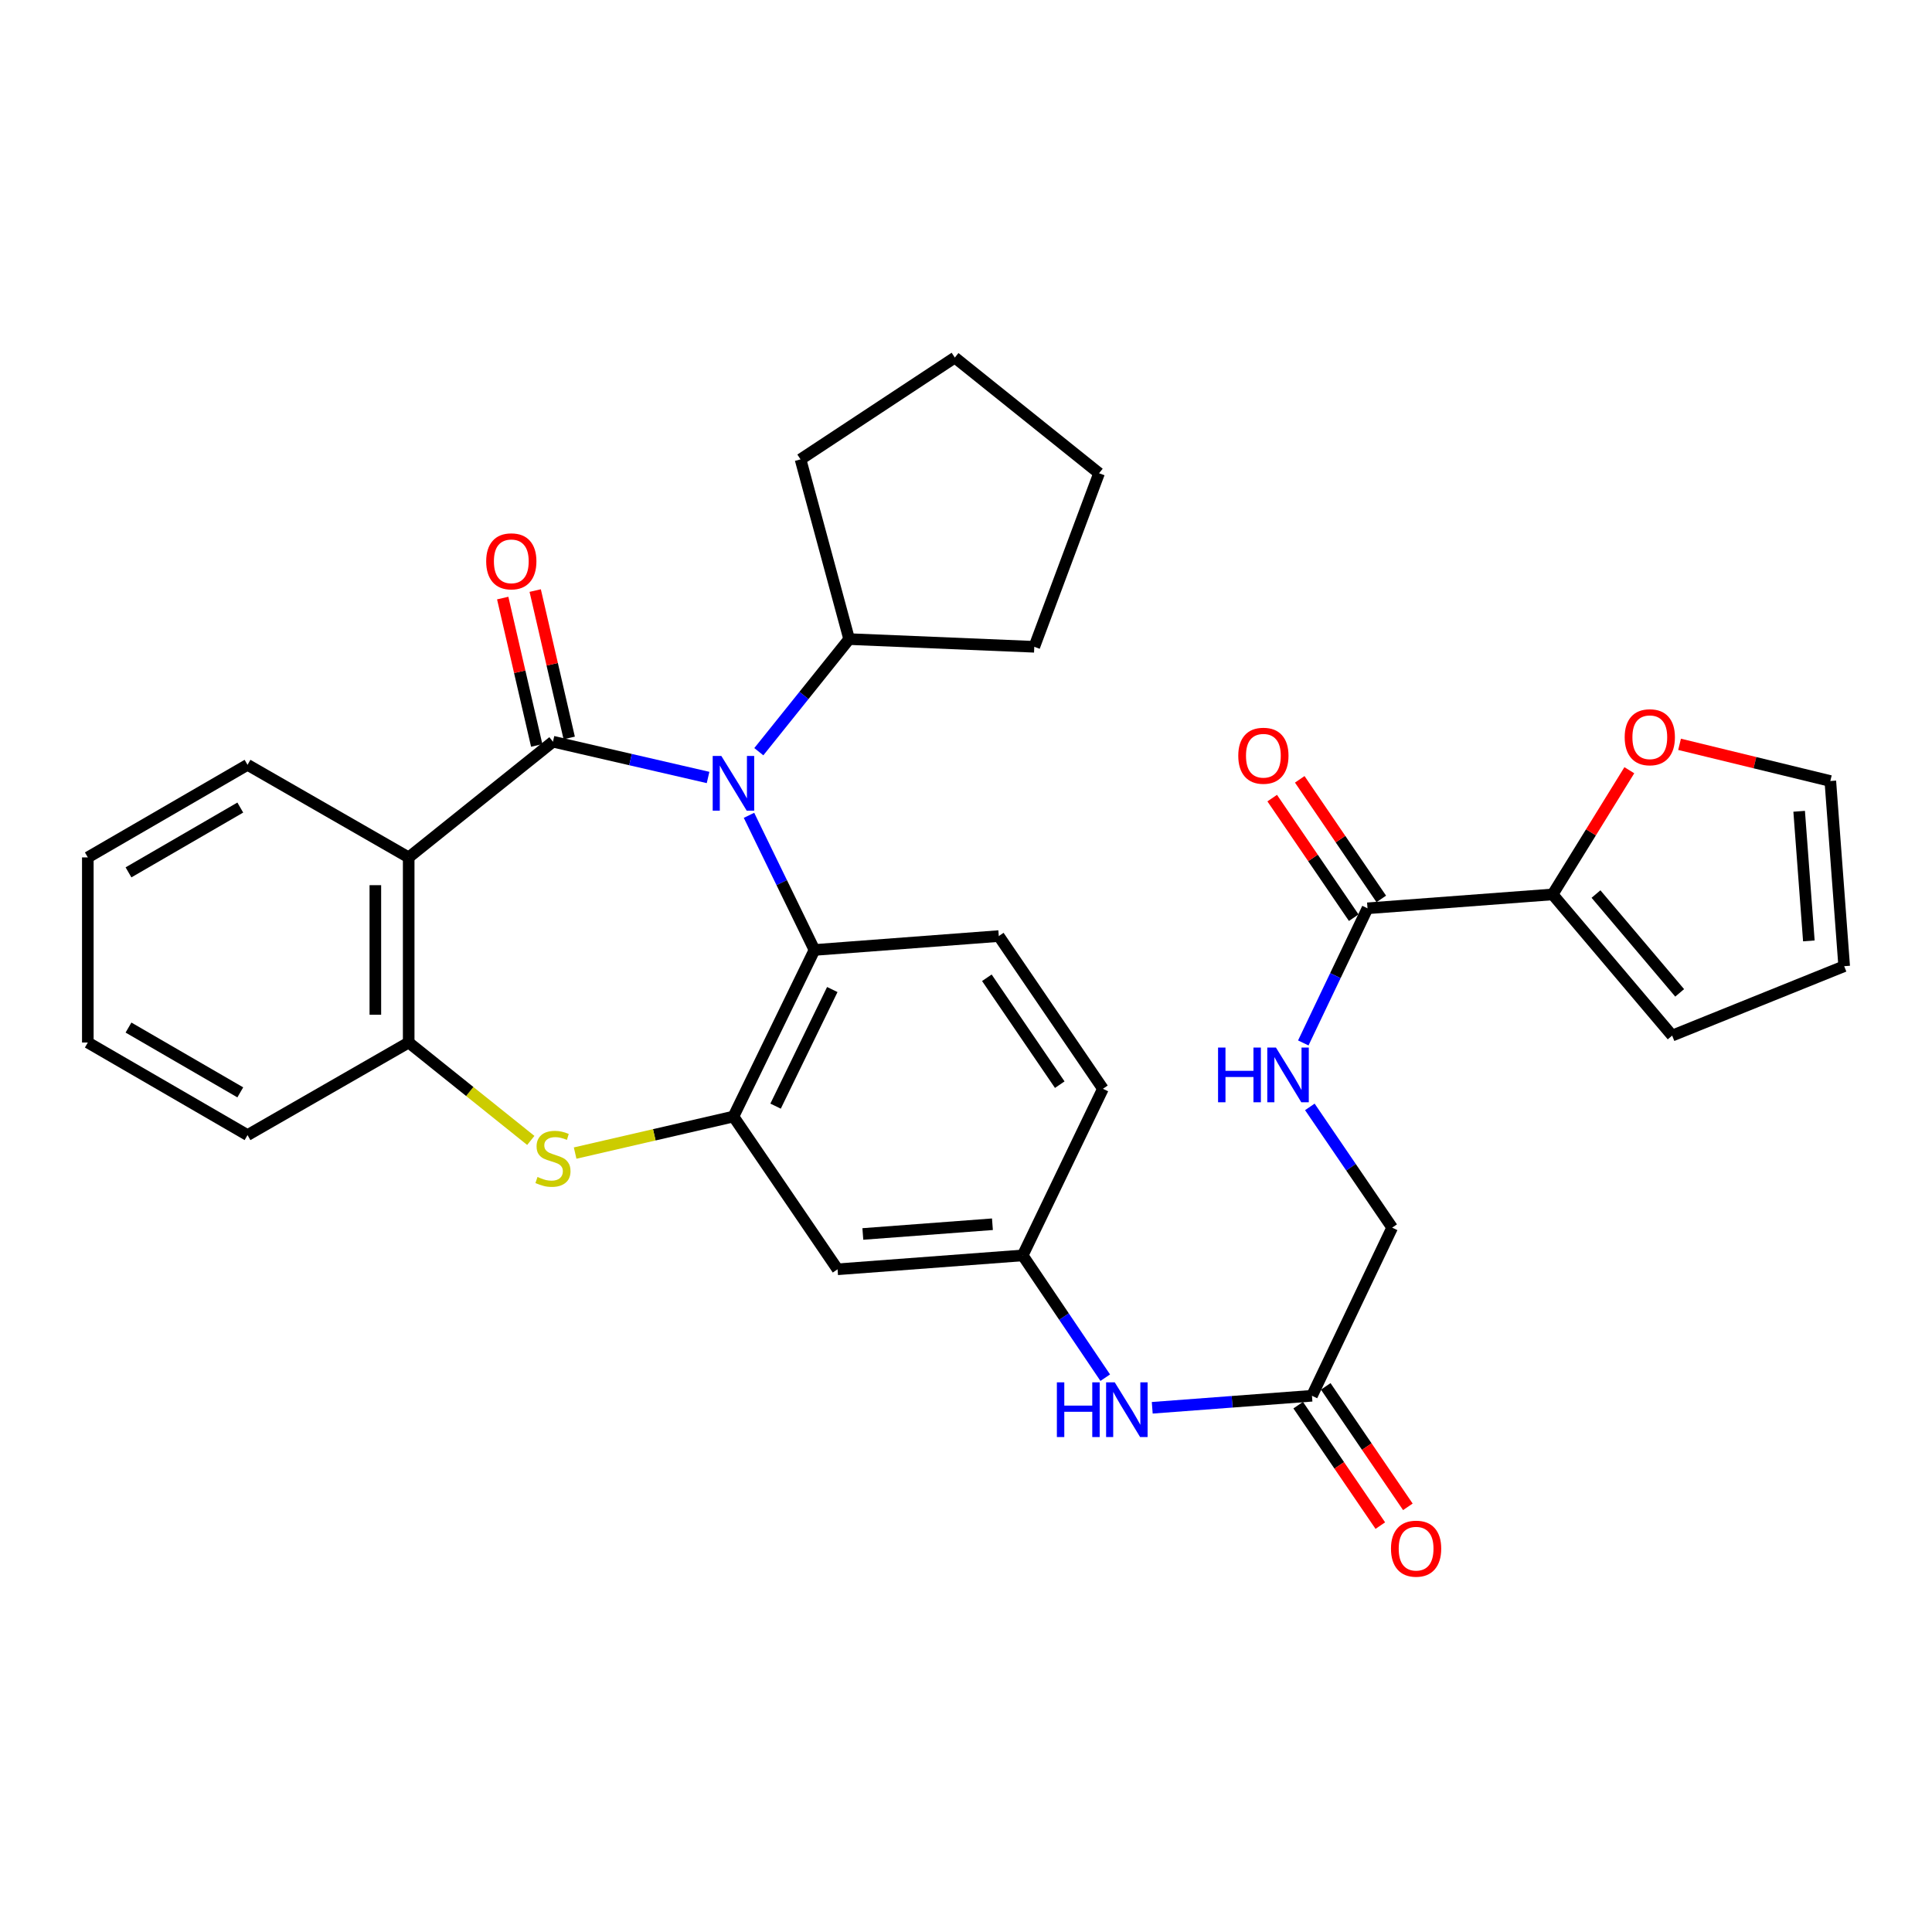 <?xml version='1.0' encoding='iso-8859-1'?>
<svg version='1.1' baseProfile='full'
              xmlns='http://www.w3.org/2000/svg'
                      xmlns:rdkit='http://www.rdkit.org/xml'
                      xmlns:xlink='http://www.w3.org/1999/xlink'
                  xml:space='preserve'
width='1000px' height='1000px' viewBox='0 0 1000 1000'>
<!-- END OF HEADER -->
<rect style='opacity:1.0;fill:#FFFFFF;stroke:none' width='1000' height='1000' x='0' y='0'> </rect>
<path class='bond-0' d='M 286.212,383.899 L 326.353,393.16' style='fill:none;fill-rule:evenodd;stroke:#000000;stroke-width:6px;stroke-linecap:butt;stroke-linejoin:miter;stroke-opacity:1' />
<path class='bond-0' d='M 326.353,393.16 L 366.494,402.421' style='fill:none;fill-rule:evenodd;stroke:#0000FF;stroke-width:6px;stroke-linecap:butt;stroke-linejoin:miter;stroke-opacity:1' />
<path class='bond-1' d='M 286.212,383.899 L 211.536,443.791' style='fill:none;fill-rule:evenodd;stroke:#000000;stroke-width:6px;stroke-linecap:butt;stroke-linejoin:miter;stroke-opacity:1' />
<path class='bond-10' d='M 294.62,381.959 L 285.818,343.819' style='fill:none;fill-rule:evenodd;stroke:#000000;stroke-width:6px;stroke-linecap:butt;stroke-linejoin:miter;stroke-opacity:1' />
<path class='bond-10' d='M 285.818,343.819 L 277.017,305.678' style='fill:none;fill-rule:evenodd;stroke:#FF0000;stroke-width:6px;stroke-linecap:butt;stroke-linejoin:miter;stroke-opacity:1' />
<path class='bond-10' d='M 277.804,385.84 L 269.003,347.699' style='fill:none;fill-rule:evenodd;stroke:#000000;stroke-width:6px;stroke-linecap:butt;stroke-linejoin:miter;stroke-opacity:1' />
<path class='bond-10' d='M 269.003,347.699 L 260.202,309.559' style='fill:none;fill-rule:evenodd;stroke:#FF0000;stroke-width:6px;stroke-linecap:butt;stroke-linejoin:miter;stroke-opacity:1' />
<path class='bond-4' d='M 387.681,422.009 L 404.624,456.854' style='fill:none;fill-rule:evenodd;stroke:#0000FF;stroke-width:6px;stroke-linecap:butt;stroke-linejoin:miter;stroke-opacity:1' />
<path class='bond-4' d='M 404.624,456.854 L 421.566,491.699' style='fill:none;fill-rule:evenodd;stroke:#000000;stroke-width:6px;stroke-linecap:butt;stroke-linejoin:miter;stroke-opacity:1' />
<path class='bond-15' d='M 392.764,389.079 L 416.139,359.937' style='fill:none;fill-rule:evenodd;stroke:#0000FF;stroke-width:6px;stroke-linecap:butt;stroke-linejoin:miter;stroke-opacity:1' />
<path class='bond-15' d='M 416.139,359.937 L 439.513,330.795' style='fill:none;fill-rule:evenodd;stroke:#000000;stroke-width:6px;stroke-linecap:butt;stroke-linejoin:miter;stroke-opacity:1' />
<path class='bond-5' d='M 211.536,443.791 L 211.536,539.607' style='fill:none;fill-rule:evenodd;stroke:#000000;stroke-width:6px;stroke-linecap:butt;stroke-linejoin:miter;stroke-opacity:1' />
<path class='bond-5' d='M 194.279,458.164 L 194.279,525.235' style='fill:none;fill-rule:evenodd;stroke:#000000;stroke-width:6px;stroke-linecap:butt;stroke-linejoin:miter;stroke-opacity:1' />
<path class='bond-24' d='M 211.536,443.791 L 128.117,395.874' style='fill:none;fill-rule:evenodd;stroke:#000000;stroke-width:6px;stroke-linecap:butt;stroke-linejoin:miter;stroke-opacity:1' />
<path class='bond-2' d='M 379.631,577.918 L 421.566,491.699' style='fill:none;fill-rule:evenodd;stroke:#000000;stroke-width:6px;stroke-linecap:butt;stroke-linejoin:miter;stroke-opacity:1' />
<path class='bond-2' d='M 401.44,572.534 L 430.795,512.18' style='fill:none;fill-rule:evenodd;stroke:#000000;stroke-width:6px;stroke-linecap:butt;stroke-linejoin:miter;stroke-opacity:1' />
<path class='bond-8' d='M 379.631,577.918 L 433.521,656.985' style='fill:none;fill-rule:evenodd;stroke:#000000;stroke-width:6px;stroke-linecap:butt;stroke-linejoin:miter;stroke-opacity:1' />
<path class='bond-32' d='M 379.631,577.918 L 338.66,587.375' style='fill:none;fill-rule:evenodd;stroke:#000000;stroke-width:6px;stroke-linecap:butt;stroke-linejoin:miter;stroke-opacity:1' />
<path class='bond-32' d='M 338.66,587.375 L 297.689,596.831' style='fill:none;fill-rule:evenodd;stroke:#CCCC00;stroke-width:6px;stroke-linecap:butt;stroke-linejoin:miter;stroke-opacity:1' />
<path class='bond-3' d='M 274.739,590.282 L 243.138,564.945' style='fill:none;fill-rule:evenodd;stroke:#CCCC00;stroke-width:6px;stroke-linecap:butt;stroke-linejoin:miter;stroke-opacity:1' />
<path class='bond-3' d='M 243.138,564.945 L 211.536,539.607' style='fill:none;fill-rule:evenodd;stroke:#000000;stroke-width:6px;stroke-linecap:butt;stroke-linejoin:miter;stroke-opacity:1' />
<path class='bond-11' d='M 421.566,491.699 L 516.97,484.509' style='fill:none;fill-rule:evenodd;stroke:#000000;stroke-width:6px;stroke-linecap:butt;stroke-linejoin:miter;stroke-opacity:1' />
<path class='bond-25' d='M 211.536,539.607 L 128.117,587.525' style='fill:none;fill-rule:evenodd;stroke:#000000;stroke-width:6px;stroke-linecap:butt;stroke-linejoin:miter;stroke-opacity:1' />
<path class='bond-6' d='M 707.815,470.137 L 691.197,504.982' style='fill:none;fill-rule:evenodd;stroke:#000000;stroke-width:6px;stroke-linecap:butt;stroke-linejoin:miter;stroke-opacity:1' />
<path class='bond-6' d='M 691.197,504.982 L 674.578,539.827' style='fill:none;fill-rule:evenodd;stroke:#0000FF;stroke-width:6px;stroke-linecap:butt;stroke-linejoin:miter;stroke-opacity:1' />
<path class='bond-7' d='M 707.815,470.137 L 803.631,462.947' style='fill:none;fill-rule:evenodd;stroke:#000000;stroke-width:6px;stroke-linecap:butt;stroke-linejoin:miter;stroke-opacity:1' />
<path class='bond-18' d='M 714.945,465.277 L 693.846,434.329' style='fill:none;fill-rule:evenodd;stroke:#000000;stroke-width:6px;stroke-linecap:butt;stroke-linejoin:miter;stroke-opacity:1' />
<path class='bond-18' d='M 693.846,434.329 L 672.747,403.381' style='fill:none;fill-rule:evenodd;stroke:#FF0000;stroke-width:6px;stroke-linecap:butt;stroke-linejoin:miter;stroke-opacity:1' />
<path class='bond-18' d='M 700.686,474.998 L 679.587,444.05' style='fill:none;fill-rule:evenodd;stroke:#000000;stroke-width:6px;stroke-linecap:butt;stroke-linejoin:miter;stroke-opacity:1' />
<path class='bond-18' d='M 679.587,444.05 L 658.488,413.102' style='fill:none;fill-rule:evenodd;stroke:#FF0000;stroke-width:6px;stroke-linecap:butt;stroke-linejoin:miter;stroke-opacity:1' />
<path class='bond-13' d='M 803.631,462.947 L 823.486,430.806' style='fill:none;fill-rule:evenodd;stroke:#000000;stroke-width:6px;stroke-linecap:butt;stroke-linejoin:miter;stroke-opacity:1' />
<path class='bond-13' d='M 823.486,430.806 L 843.34,398.665' style='fill:none;fill-rule:evenodd;stroke:#FF0000;stroke-width:6px;stroke-linecap:butt;stroke-linejoin:miter;stroke-opacity:1' />
<path class='bond-17' d='M 803.631,462.947 L 865.508,536.022' style='fill:none;fill-rule:evenodd;stroke:#000000;stroke-width:6px;stroke-linecap:butt;stroke-linejoin:miter;stroke-opacity:1' />
<path class='bond-17' d='M 826.083,462.756 L 869.396,513.909' style='fill:none;fill-rule:evenodd;stroke:#000000;stroke-width:6px;stroke-linecap:butt;stroke-linejoin:miter;stroke-opacity:1' />
<path class='bond-35' d='M 433.521,656.985 L 529.347,649.795' style='fill:none;fill-rule:evenodd;stroke:#000000;stroke-width:6px;stroke-linecap:butt;stroke-linejoin:miter;stroke-opacity:1' />
<path class='bond-35' d='M 446.604,638.698 L 513.682,633.664' style='fill:none;fill-rule:evenodd;stroke:#000000;stroke-width:6px;stroke-linecap:butt;stroke-linejoin:miter;stroke-opacity:1' />
<path class='bond-9' d='M 677.972,572.927 L 699.279,604.175' style='fill:none;fill-rule:evenodd;stroke:#0000FF;stroke-width:6px;stroke-linecap:butt;stroke-linejoin:miter;stroke-opacity:1' />
<path class='bond-9' d='M 699.279,604.175 L 720.586,635.423' style='fill:none;fill-rule:evenodd;stroke:#000000;stroke-width:6px;stroke-linecap:butt;stroke-linejoin:miter;stroke-opacity:1' />
<path class='bond-23' d='M 516.97,484.509 L 570.87,563.557' style='fill:none;fill-rule:evenodd;stroke:#000000;stroke-width:6px;stroke-linecap:butt;stroke-linejoin:miter;stroke-opacity:1' />
<path class='bond-23' d='M 510.797,506.088 L 548.527,561.421' style='fill:none;fill-rule:evenodd;stroke:#000000;stroke-width:6px;stroke-linecap:butt;stroke-linejoin:miter;stroke-opacity:1' />
<path class='bond-12' d='M 679.072,722.448 L 637.736,725.558' style='fill:none;fill-rule:evenodd;stroke:#000000;stroke-width:6px;stroke-linecap:butt;stroke-linejoin:miter;stroke-opacity:1' />
<path class='bond-12' d='M 637.736,725.558 L 596.399,728.668' style='fill:none;fill-rule:evenodd;stroke:#0000FF;stroke-width:6px;stroke-linecap:butt;stroke-linejoin:miter;stroke-opacity:1' />
<path class='bond-21' d='M 671.943,727.308 L 693.196,758.481' style='fill:none;fill-rule:evenodd;stroke:#000000;stroke-width:6px;stroke-linecap:butt;stroke-linejoin:miter;stroke-opacity:1' />
<path class='bond-21' d='M 693.196,758.481 L 714.449,789.653' style='fill:none;fill-rule:evenodd;stroke:#FF0000;stroke-width:6px;stroke-linecap:butt;stroke-linejoin:miter;stroke-opacity:1' />
<path class='bond-21' d='M 686.202,717.587 L 707.455,748.759' style='fill:none;fill-rule:evenodd;stroke:#000000;stroke-width:6px;stroke-linecap:butt;stroke-linejoin:miter;stroke-opacity:1' />
<path class='bond-21' d='M 707.455,748.759 L 728.708,779.932' style='fill:none;fill-rule:evenodd;stroke:#FF0000;stroke-width:6px;stroke-linecap:butt;stroke-linejoin:miter;stroke-opacity:1' />
<path class='bond-22' d='M 679.072,722.448 L 720.586,635.423' style='fill:none;fill-rule:evenodd;stroke:#000000;stroke-width:6px;stroke-linecap:butt;stroke-linejoin:miter;stroke-opacity:1' />
<path class='bond-19' d='M 869.34,385.261 L 908.357,394.757' style='fill:none;fill-rule:evenodd;stroke:#FF0000;stroke-width:6px;stroke-linecap:butt;stroke-linejoin:miter;stroke-opacity:1' />
<path class='bond-19' d='M 908.357,394.757 L 947.374,404.253' style='fill:none;fill-rule:evenodd;stroke:#000000;stroke-width:6px;stroke-linecap:butt;stroke-linejoin:miter;stroke-opacity:1' />
<path class='bond-14' d='M 572.072,713.088 L 550.709,681.442' style='fill:none;fill-rule:evenodd;stroke:#0000FF;stroke-width:6px;stroke-linecap:butt;stroke-linejoin:miter;stroke-opacity:1' />
<path class='bond-14' d='M 550.709,681.442 L 529.347,649.795' style='fill:none;fill-rule:evenodd;stroke:#000000;stroke-width:6px;stroke-linecap:butt;stroke-linejoin:miter;stroke-opacity:1' />
<path class='bond-26' d='M 439.513,330.795 L 535.339,334.783' style='fill:none;fill-rule:evenodd;stroke:#000000;stroke-width:6px;stroke-linecap:butt;stroke-linejoin:miter;stroke-opacity:1' />
<path class='bond-27' d='M 439.513,330.795 L 414.356,237.769' style='fill:none;fill-rule:evenodd;stroke:#000000;stroke-width:6px;stroke-linecap:butt;stroke-linejoin:miter;stroke-opacity:1' />
<path class='bond-16' d='M 529.347,649.795 L 570.87,563.557' style='fill:none;fill-rule:evenodd;stroke:#000000;stroke-width:6px;stroke-linecap:butt;stroke-linejoin:miter;stroke-opacity:1' />
<path class='bond-20' d='M 865.508,536.022 L 954.545,500.098' style='fill:none;fill-rule:evenodd;stroke:#000000;stroke-width:6px;stroke-linecap:butt;stroke-linejoin:miter;stroke-opacity:1' />
<path class='bond-36' d='M 947.374,404.253 L 954.545,500.098' style='fill:none;fill-rule:evenodd;stroke:#000000;stroke-width:6px;stroke-linecap:butt;stroke-linejoin:miter;stroke-opacity:1' />
<path class='bond-36' d='M 931.241,419.918 L 936.261,487.009' style='fill:none;fill-rule:evenodd;stroke:#000000;stroke-width:6px;stroke-linecap:butt;stroke-linejoin:miter;stroke-opacity:1' />
<path class='bond-28' d='M 128.117,395.874 L 45.455,443.791' style='fill:none;fill-rule:evenodd;stroke:#000000;stroke-width:6px;stroke-linecap:butt;stroke-linejoin:miter;stroke-opacity:1' />
<path class='bond-28' d='M 124.372,417.992 L 66.508,451.534' style='fill:none;fill-rule:evenodd;stroke:#000000;stroke-width:6px;stroke-linecap:butt;stroke-linejoin:miter;stroke-opacity:1' />
<path class='bond-33' d='M 128.117,587.525 L 45.455,539.607' style='fill:none;fill-rule:evenodd;stroke:#000000;stroke-width:6px;stroke-linecap:butt;stroke-linejoin:miter;stroke-opacity:1' />
<path class='bond-33' d='M 124.372,565.407 L 66.508,531.865' style='fill:none;fill-rule:evenodd;stroke:#000000;stroke-width:6px;stroke-linecap:butt;stroke-linejoin:miter;stroke-opacity:1' />
<path class='bond-30' d='M 535.339,334.783 L 568.875,244.95' style='fill:none;fill-rule:evenodd;stroke:#000000;stroke-width:6px;stroke-linecap:butt;stroke-linejoin:miter;stroke-opacity:1' />
<path class='bond-31' d='M 414.356,237.769 L 494.219,185.077' style='fill:none;fill-rule:evenodd;stroke:#000000;stroke-width:6px;stroke-linecap:butt;stroke-linejoin:miter;stroke-opacity:1' />
<path class='bond-29' d='M 45.455,443.791 L 45.455,539.607' style='fill:none;fill-rule:evenodd;stroke:#000000;stroke-width:6px;stroke-linecap:butt;stroke-linejoin:miter;stroke-opacity:1' />
<path class='bond-34' d='M 568.875,244.95 L 494.219,185.077' style='fill:none;fill-rule:evenodd;stroke:#000000;stroke-width:6px;stroke-linecap:butt;stroke-linejoin:miter;stroke-opacity:1' />
<path  class='atom-1' d='M 373.371 391.292
L 382.651 406.292
Q 383.571 407.772, 385.051 410.452
Q 386.531 413.132, 386.611 413.292
L 386.611 391.292
L 390.371 391.292
L 390.371 419.612
L 386.491 419.612
L 376.531 403.212
Q 375.371 401.292, 374.131 399.092
Q 372.931 396.892, 372.571 396.212
L 372.571 419.612
L 368.891 419.612
L 368.891 391.292
L 373.371 391.292
' fill='#0000FF'/>
<path  class='atom-4' d='M 278.212 609.2
Q 278.532 609.32, 279.852 609.88
Q 281.172 610.44, 282.612 610.8
Q 284.092 611.12, 285.532 611.12
Q 288.212 611.12, 289.772 609.84
Q 291.332 608.52, 291.332 606.24
Q 291.332 604.68, 290.532 603.72
Q 289.772 602.76, 288.572 602.24
Q 287.372 601.72, 285.372 601.12
Q 282.852 600.36, 281.332 599.64
Q 279.852 598.92, 278.772 597.4
Q 277.732 595.88, 277.732 593.32
Q 277.732 589.76, 280.132 587.56
Q 282.572 585.36, 287.372 585.36
Q 290.652 585.36, 294.372 586.92
L 293.452 590
Q 290.052 588.6, 287.492 588.6
Q 284.732 588.6, 283.212 589.76
Q 281.692 590.88, 281.732 592.84
Q 281.732 594.36, 282.492 595.28
Q 283.292 596.2, 284.412 596.72
Q 285.572 597.24, 287.492 597.84
Q 290.052 598.64, 291.572 599.44
Q 293.092 600.24, 294.172 601.88
Q 295.292 603.48, 295.292 606.24
Q 295.292 610.16, 292.652 612.28
Q 290.052 614.36, 285.692 614.36
Q 283.172 614.36, 281.252 613.8
Q 279.372 613.28, 277.132 612.36
L 278.212 609.2
' fill='#CCCC00'/>
<path  class='atom-10' d='M 630.466 542.216
L 634.306 542.216
L 634.306 554.256
L 648.786 554.256
L 648.786 542.216
L 652.626 542.216
L 652.626 570.536
L 648.786 570.536
L 648.786 557.456
L 634.306 557.456
L 634.306 570.536
L 630.466 570.536
L 630.466 542.216
' fill='#0000FF'/>
<path  class='atom-10' d='M 660.426 542.216
L 669.706 557.216
Q 670.626 558.696, 672.106 561.376
Q 673.586 564.056, 673.666 564.216
L 673.666 542.216
L 677.426 542.216
L 677.426 570.536
L 673.546 570.536
L 663.586 554.136
Q 662.426 552.216, 661.186 550.016
Q 659.986 547.816, 659.626 547.136
L 659.626 570.536
L 655.946 570.536
L 655.946 542.216
L 660.426 542.216
' fill='#0000FF'/>
<path  class='atom-11' d='M 251.65 290.541
Q 251.65 283.741, 255.01 279.941
Q 258.37 276.141, 264.65 276.141
Q 270.93 276.141, 274.29 279.941
Q 277.65 283.741, 277.65 290.541
Q 277.65 297.421, 274.25 301.341
Q 270.85 305.221, 264.65 305.221
Q 258.41 305.221, 255.01 301.341
Q 251.65 297.461, 251.65 290.541
M 264.65 302.021
Q 268.97 302.021, 271.29 299.141
Q 273.65 296.221, 273.65 290.541
Q 273.65 284.981, 271.29 282.181
Q 268.97 279.341, 264.65 279.341
Q 260.33 279.341, 257.97 282.141
Q 255.65 284.941, 255.65 290.541
Q 255.65 296.261, 257.97 299.141
Q 260.33 302.021, 264.65 302.021
' fill='#FF0000'/>
<path  class='atom-14' d='M 840.936 381.592
Q 840.936 374.792, 844.296 370.992
Q 847.656 367.192, 853.936 367.192
Q 860.216 367.192, 863.576 370.992
Q 866.936 374.792, 866.936 381.592
Q 866.936 388.472, 863.536 392.392
Q 860.136 396.272, 853.936 396.272
Q 847.696 396.272, 844.296 392.392
Q 840.936 388.512, 840.936 381.592
M 853.936 393.072
Q 858.256 393.072, 860.576 390.192
Q 862.936 387.272, 862.936 381.592
Q 862.936 376.032, 860.576 373.232
Q 858.256 370.392, 853.936 370.392
Q 849.616 370.392, 847.256 373.192
Q 844.936 375.992, 844.936 381.592
Q 844.936 387.312, 847.256 390.192
Q 849.616 393.072, 853.936 393.072
' fill='#FF0000'/>
<path  class='atom-15' d='M 547.036 715.497
L 550.876 715.497
L 550.876 727.537
L 565.356 727.537
L 565.356 715.497
L 569.196 715.497
L 569.196 743.817
L 565.356 743.817
L 565.356 730.737
L 550.876 730.737
L 550.876 743.817
L 547.036 743.817
L 547.036 715.497
' fill='#0000FF'/>
<path  class='atom-15' d='M 576.996 715.497
L 586.276 730.497
Q 587.196 731.977, 588.676 734.657
Q 590.156 737.337, 590.236 737.497
L 590.236 715.497
L 593.996 715.497
L 593.996 743.817
L 590.116 743.817
L 580.156 727.417
Q 578.996 725.497, 577.756 723.297
Q 576.556 721.097, 576.196 720.417
L 576.196 743.817
L 572.516 743.817
L 572.516 715.497
L 576.996 715.497
' fill='#0000FF'/>
<path  class='atom-19' d='M 640.925 391.17
Q 640.925 384.37, 644.285 380.57
Q 647.645 376.77, 653.925 376.77
Q 660.205 376.77, 663.565 380.57
Q 666.925 384.37, 666.925 391.17
Q 666.925 398.05, 663.525 401.97
Q 660.125 405.85, 653.925 405.85
Q 647.685 405.85, 644.285 401.97
Q 640.925 398.09, 640.925 391.17
M 653.925 402.65
Q 658.245 402.65, 660.565 399.77
Q 662.925 396.85, 662.925 391.17
Q 662.925 385.61, 660.565 382.81
Q 658.245 379.97, 653.925 379.97
Q 649.605 379.97, 647.245 382.77
Q 644.925 385.57, 644.925 391.17
Q 644.925 396.89, 647.245 399.77
Q 649.605 402.65, 653.925 402.65
' fill='#FF0000'/>
<path  class='atom-22' d='M 719.972 801.585
Q 719.972 794.785, 723.332 790.985
Q 726.692 787.185, 732.972 787.185
Q 739.252 787.185, 742.612 790.985
Q 745.972 794.785, 745.972 801.585
Q 745.972 808.465, 742.572 812.385
Q 739.172 816.265, 732.972 816.265
Q 726.732 816.265, 723.332 812.385
Q 719.972 808.505, 719.972 801.585
M 732.972 813.065
Q 737.292 813.065, 739.612 810.185
Q 741.972 807.265, 741.972 801.585
Q 741.972 796.025, 739.612 793.225
Q 737.292 790.385, 732.972 790.385
Q 728.652 790.385, 726.292 793.185
Q 723.972 795.985, 723.972 801.585
Q 723.972 807.305, 726.292 810.185
Q 728.652 813.065, 732.972 813.065
' fill='#FF0000'/>
</svg>
